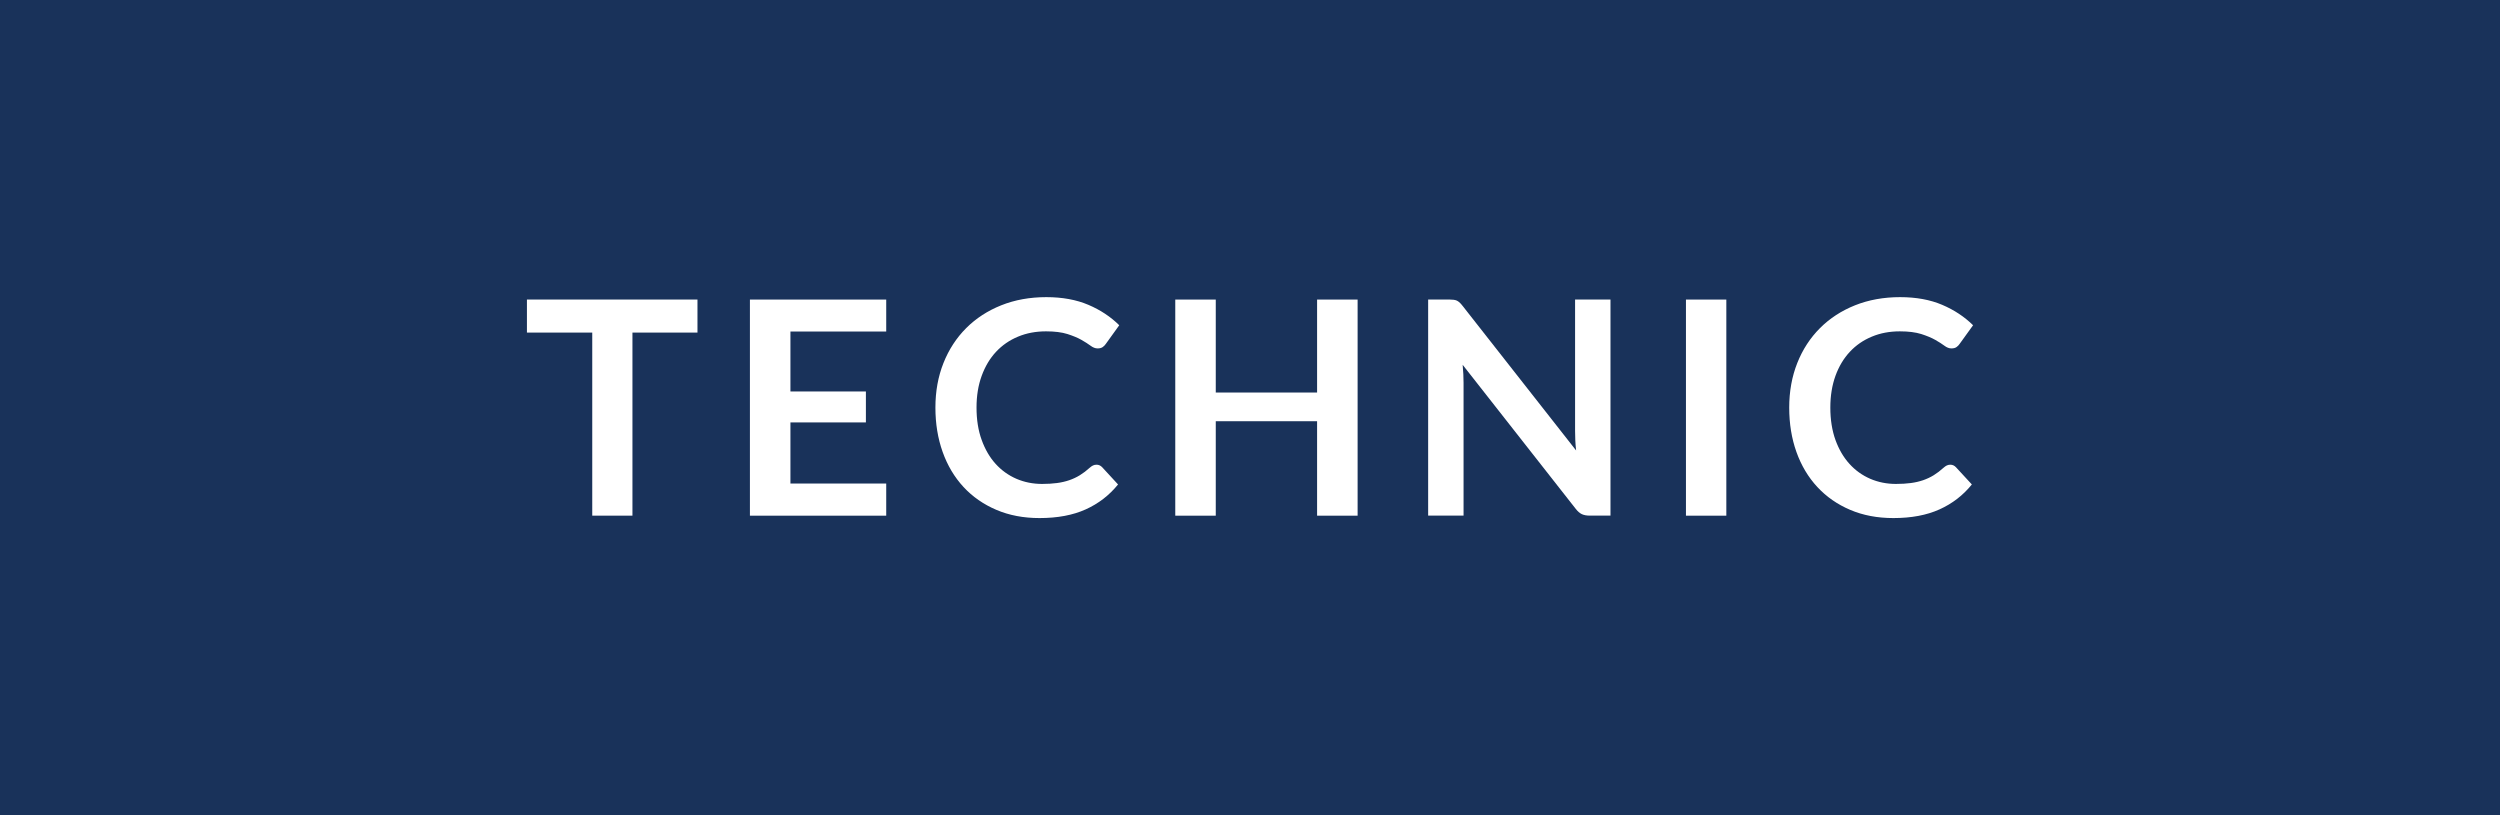 <svg xmlns="http://www.w3.org/2000/svg" width="92" height="30" viewBox="0 0 92 30"><style>.a{fill:#FFF;}</style><rect width="92" height="30" fill="#19325A"/><path d="M25.667 11.023v1.216h-2.393v6.737h-1.479v-6.737h-2.404v-1.216H25.667z" class="a"/><path d="M32.613 11.023V12.2h-3.525v2.206h2.777v1.139h-2.777v2.249h3.525v1.183h-5.016v-7.953H32.613z" class="a"/><path d="M40.352 17.101c0.081 0 0.15 0.031 0.209 0.094l0.583 0.633c-0.323 0.399-0.72 0.706-1.191 0.918 -0.471 0.213-1.037 0.319-1.697 0.319 -0.59 0-1.121-0.101-1.592-0.303 -0.471-0.201-0.874-0.481-1.207-0.841s-0.589-0.789-0.767-1.287c-0.178-0.499-0.267-1.043-0.267-1.634 0-0.598 0.099-1.145 0.297-1.642 0.198-0.497 0.477-0.925 0.836-1.284s0.789-0.639 1.29-0.839 1.053-0.3 1.658-0.3c0.59 0 1.106 0.095 1.548 0.283s0.82 0.439 1.136 0.751l-0.495 0.688c-0.029 0.044-0.067 0.082-0.113 0.115s-0.109 0.05-0.189 0.05c-0.084 0-0.17-0.033-0.259-0.1 -0.088-0.065-0.2-0.137-0.335-0.214s-0.307-0.148-0.514-0.215c-0.207-0.065-0.47-0.099-0.789-0.099 -0.374 0-0.718 0.064-1.031 0.195 -0.313 0.13-0.583 0.316-0.809 0.558 -0.226 0.242-0.401 0.536-0.528 0.883s-0.19 0.736-0.19 1.169c0 0.447 0.063 0.846 0.19 1.193 0.126 0.349 0.298 0.642 0.514 0.88s0.471 0.421 0.764 0.548c0.293 0.126 0.609 0.189 0.946 0.189 0.202 0 0.384-0.011 0.547-0.033 0.163-0.021 0.313-0.057 0.451-0.104 0.138-0.048 0.268-0.108 0.391-0.184s0.245-0.168 0.366-0.278c0.037-0.033 0.075-0.06 0.116-0.08C40.26 17.111 40.304 17.101 40.352 17.101z" class="a"/><path d="M49.96 18.977h-1.491v-3.476H44.74v3.476h-1.49v-7.953h1.49v3.421h3.729v-3.421h1.491V18.977z" class="a"/><path d="M53.496 11.032c0.045 0.005 0.084 0.016 0.119 0.032 0.034 0.017 0.068 0.041 0.102 0.072s0.069 0.072 0.109 0.123l4.175 5.318c-0.015-0.128-0.024-0.254-0.03-0.376 -0.006-0.123-0.008-0.237-0.008-0.344v-4.835h1.303v7.953h-0.764c-0.117 0-0.215-0.019-0.292-0.055 -0.077-0.037-0.152-0.103-0.226-0.198l-4.158-5.297c0.012 0.118 0.02 0.234 0.025 0.35 0.005 0.115 0.008 0.221 0.008 0.316v4.884h-1.303v-7.953h0.775C53.397 11.023 53.453 11.026 53.496 11.032z" class="a"/><path d="M63.529 18.977h-1.486v-7.953h1.486V18.977z" class="a"/><path d="M71.771 17.101c0.082 0 0.15 0.031 0.209 0.094l0.584 0.633c-0.322 0.399-0.719 0.706-1.191 0.918 -0.471 0.213-1.035 0.319-1.695 0.319 -0.592 0-1.121-0.101-1.594-0.303 -0.471-0.201-0.873-0.481-1.207-0.841s-0.59-0.789-0.768-1.287c-0.178-0.499-0.266-1.043-0.266-1.634 0-0.598 0.1-1.145 0.297-1.642s0.477-0.925 0.836-1.284 0.789-0.639 1.289-0.839c0.502-0.2 1.055-0.3 1.658-0.3 0.592 0 1.107 0.095 1.549 0.283s0.82 0.439 1.137 0.751l-0.496 0.688c-0.029 0.044-0.066 0.082-0.113 0.115 -0.045 0.033-0.109 0.05-0.189 0.05 -0.084 0-0.17-0.033-0.258-0.1 -0.088-0.065-0.199-0.137-0.336-0.214 -0.135-0.077-0.307-0.148-0.514-0.215 -0.207-0.065-0.471-0.099-0.789-0.099 -0.375 0-0.719 0.064-1.031 0.195 -0.314 0.13-0.584 0.316-0.809 0.558 -0.227 0.242-0.402 0.536-0.529 0.883 -0.125 0.347-0.189 0.736-0.189 1.169 0 0.447 0.064 0.846 0.189 1.193 0.127 0.349 0.299 0.642 0.516 0.88 0.215 0.238 0.471 0.421 0.764 0.548 0.293 0.126 0.609 0.189 0.945 0.189 0.203 0 0.385-0.011 0.549-0.033 0.162-0.021 0.312-0.057 0.451-0.104 0.137-0.048 0.268-0.108 0.391-0.184 0.121-0.075 0.244-0.168 0.365-0.278 0.037-0.033 0.074-0.06 0.115-0.08C71.682 17.111 71.725 17.101 71.771 17.101z" class="a"/></svg>